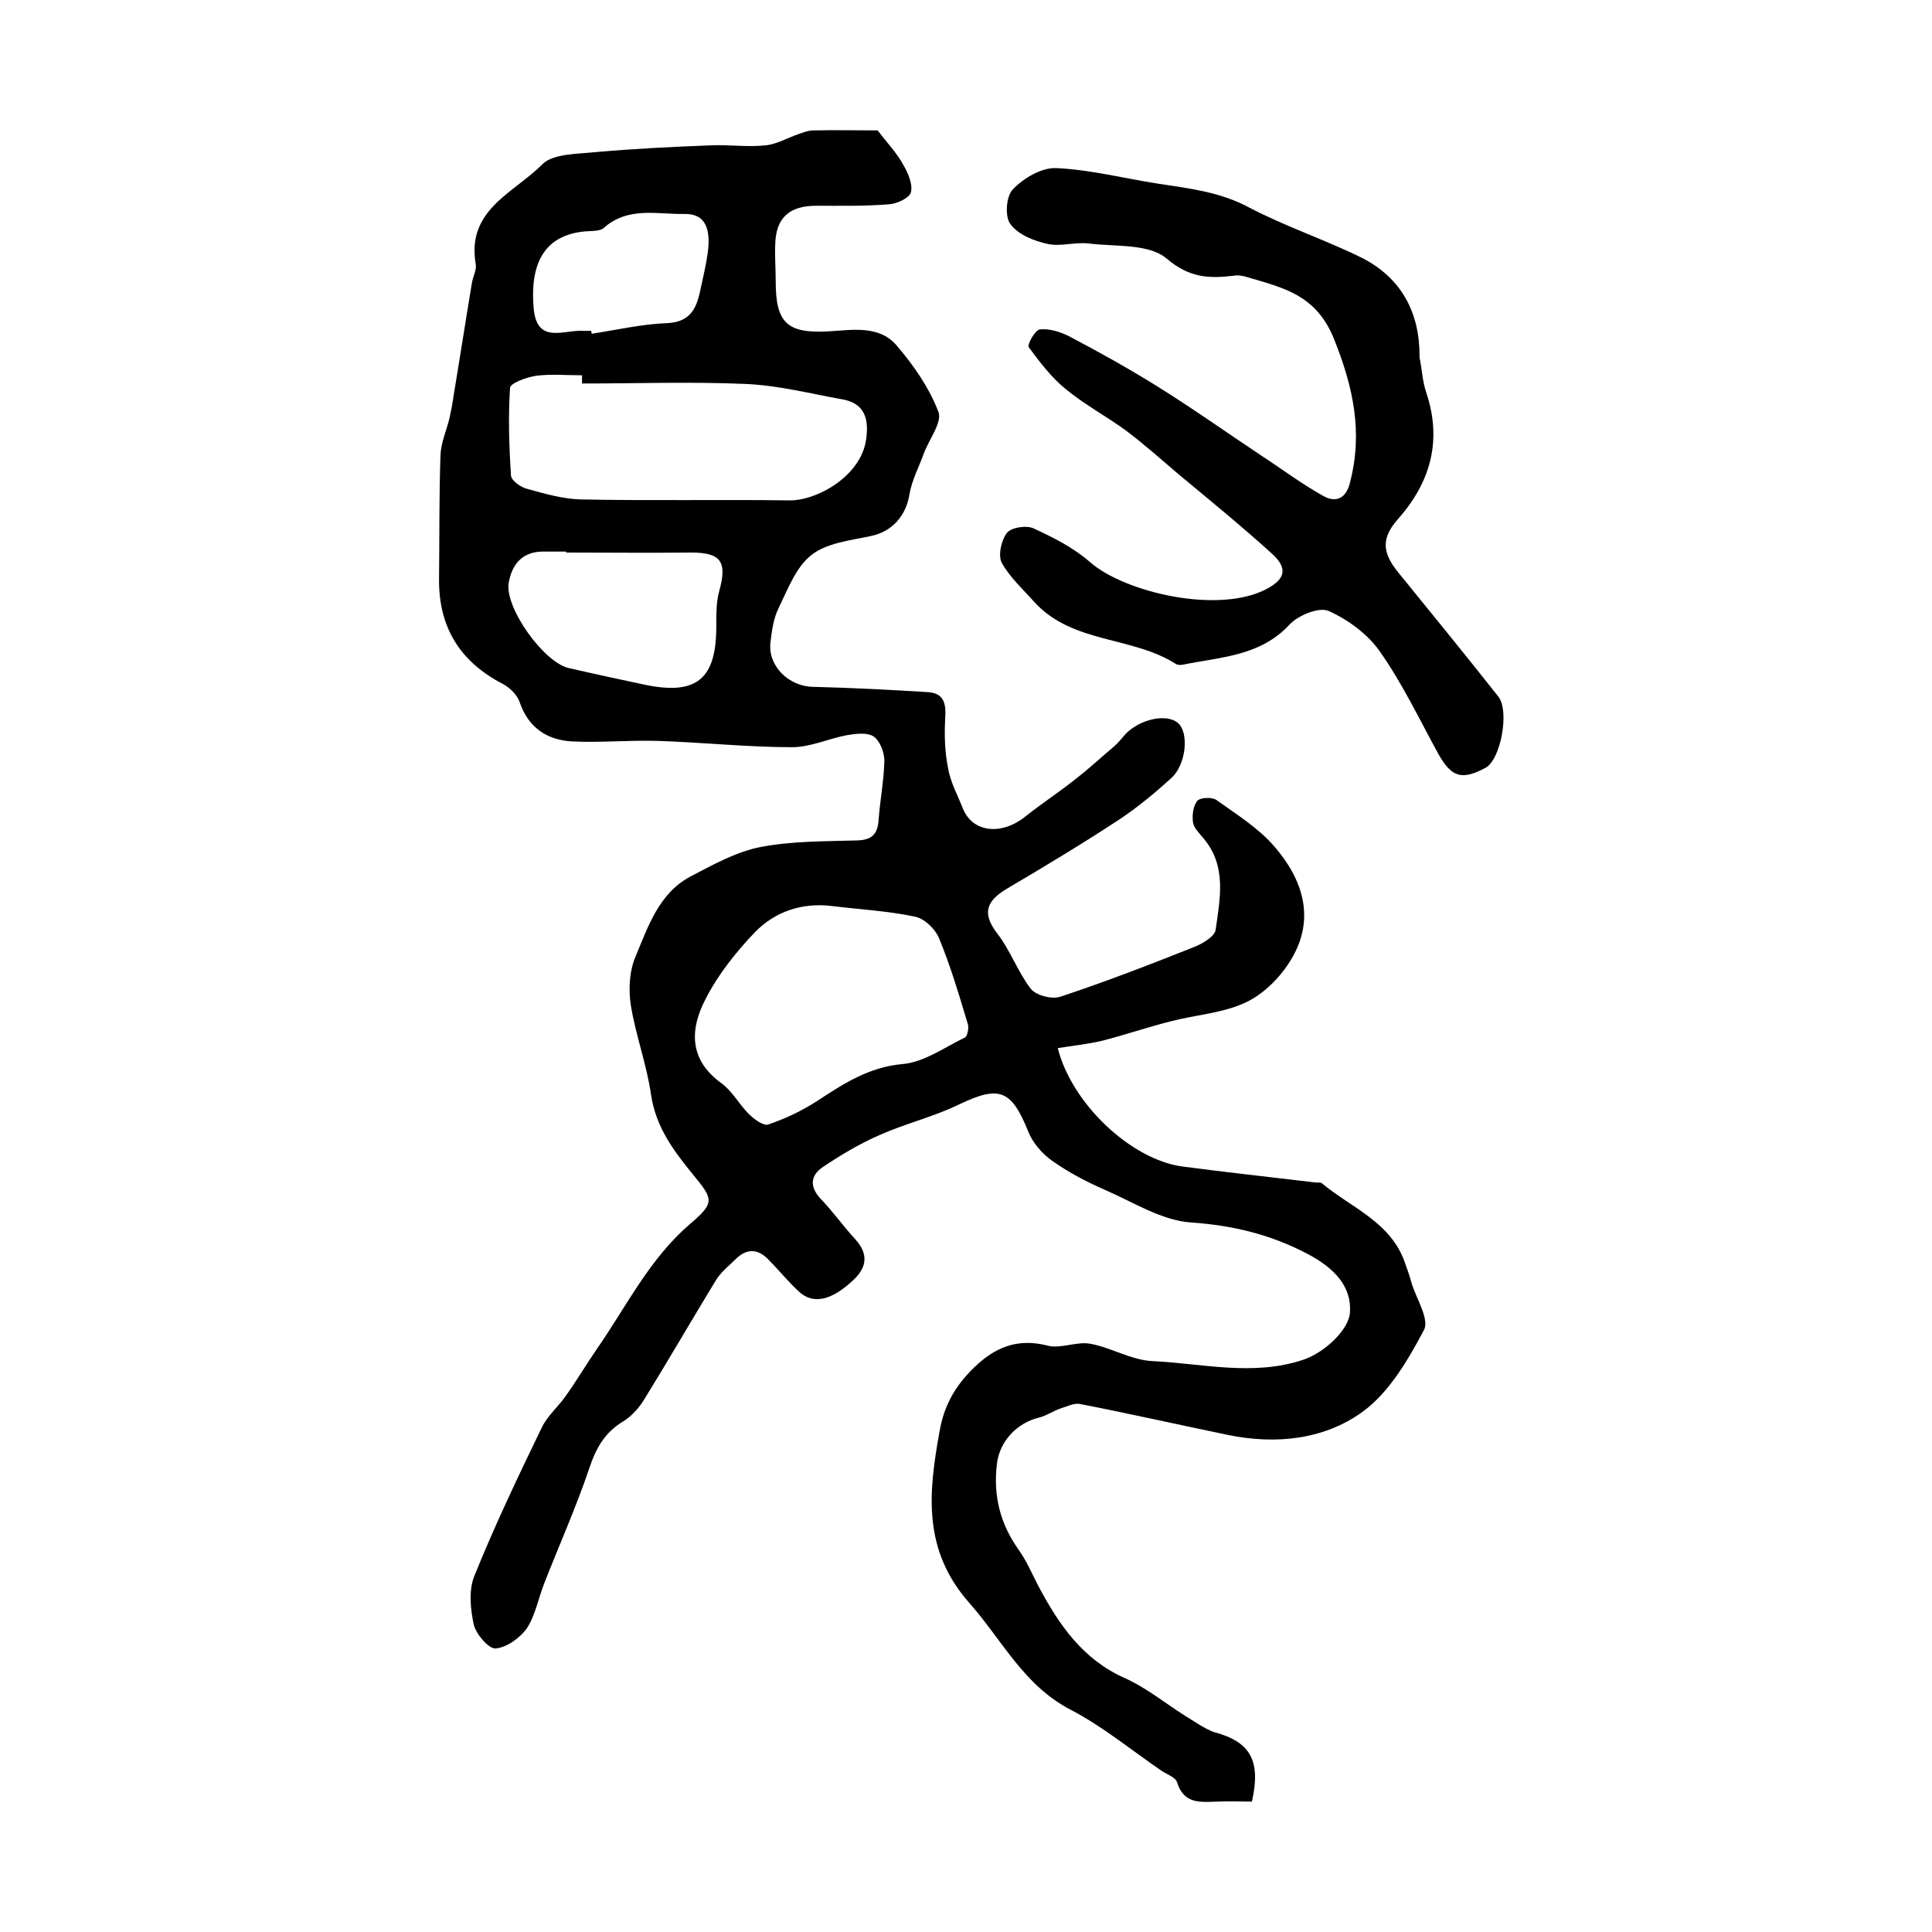 <?xml version="1.0" encoding="utf-8"?>
<!-- Generator: Adobe Illustrator 22.0.0, SVG Export Plug-In . SVG Version: 6.00 Build 0)  -->
<svg version="1.1" id="图层_1" xmlns="http://www.w3.org/2000/svg" xmlns:xlink="http://www.w3.org/1999/xlink" x="0px" y="0px"
	 viewBox="0 0 400 400" style="enable-background:new 0 0 400 400;" xml:space="preserve">
<style type="text/css">
	.st0{fill:#FFFFFF;}
</style>
<g>
	
	<path d="M259.2,373c-2.5,0-4.8-0.1-7.1,0c-3.5,0.1-7,0.6-8.4-4c-0.3-1-2-1.6-3.1-2.3c-6.3-4.3-12.2-9.2-18.9-12.7
		c-9.7-5-14.2-14.4-20.9-22c-9.8-11-8.6-22.8-6.3-35.5c0.9-5.4,3.2-9.5,7.1-13.3c4.4-4.3,9.1-6.2,15.3-4.6c2.7,0.7,6-0.9,8.8-0.4
		c4.4,0.8,8.5,3.4,12.9,3.6c10.4,0.5,20.9,3.2,31.3-0.3c4.6-1.6,9.5-6.4,9.6-9.9c0.3-5.2-3.1-9-8.8-12c-7.6-4-15.4-5.9-24.1-6.5
		c-6-0.4-11.8-4.1-17.5-6.6c-3.9-1.7-7.8-3.7-11.3-6.2c-2-1.4-4-3.7-4.9-6c-3.5-8.7-6-9.6-14.2-5.7c-5.3,2.6-11.2,4-16.6,6.4
		c-4.1,1.8-8,4.1-11.7,6.6c-2.7,1.8-2.8,4.2-0.4,6.7c2.5,2.6,4.6,5.6,7.1,8.3c2.7,3,2.4,5.7-0.3,8.3c-4.5,4.3-8.4,5.3-11.4,2.5
		c-2.2-2-4.1-4.4-6.2-6.5c-2.2-2.4-4.6-2.5-6.9-0.2c-1.4,1.4-3.1,2.7-4.1,4.4c-5,8.2-9.8,16.5-14.8,24.6c-1.1,1.8-2.6,3.5-4.4,4.6
		c-3.8,2.3-5.6,5.5-7,9.7c-2.7,8-6.1,15.6-9.2,23.5c-1.3,3.2-1.9,6.8-3.7,9.6c-1.4,2-4.2,4-6.5,4.2c-1.4,0.1-4-2.9-4.5-4.9
		c-0.7-3.2-1.1-7.1,0.1-10.1c4.2-10.4,9.1-20.7,14-30.8c1.1-2.3,3.3-4.2,4.8-6.3c2.3-3.2,4.3-6.6,6.5-9.8c6.2-8.9,11-18.9,19.5-26.1
		c5-4.3,4.7-5,0.5-10.1c-4-4.9-7.7-9.8-8.7-16.5c-0.9-6.3-3.2-12.4-4.2-18.6c-0.5-3.3-0.3-7.1,1-10.1c2.6-6.2,4.8-13,11.3-16.5
		c4.6-2.4,9.4-5.1,14.4-6.1c6.6-1.3,13.5-1.2,20.2-1.4c2.9-0.1,4.2-1.2,4.4-4.2c0.3-4.1,1.1-8.2,1.2-12.3c0-1.7-0.9-4.1-2.2-5
		c-1.3-0.9-3.7-0.6-5.5-0.3c-3.8,0.7-7.6,2.5-11.4,2.5c-9.2,0-18.5-1-27.7-1.3c-6-0.2-11.9,0.4-17.9,0.1c-5.1-0.3-9-2.8-10.8-8.1
		c-0.5-1.5-2-3-3.5-3.8c-8.9-4.6-13.3-11.8-13.2-21.7c0.1-8.6,0-17.2,0.3-25.7c0.1-2.6,1.3-5.2,1.9-7.8c0.3-1.4,0.6-2.9,0.8-4.4
		c1.3-7.8,2.5-15.6,3.8-23.4c0.2-1.3,1-2.7,0.8-3.9c-2-11.3,8-14.8,13.8-20.7c2.2-2.2,7.2-2.1,10.9-2.5c7.9-0.7,15.8-1.1,23.8-1.4
		c3.8-0.2,7.6,0.4,11.4,0c2.4-0.2,4.7-1.6,7.1-2.4c0.9-0.3,1.9-0.7,2.8-0.7c4.7-0.1,9.3,0,13.4,0c2,2.6,4,4.7,5.3,7.1
		c1,1.7,2,4,1.6,5.7c-0.3,1.2-2.9,2.4-4.6,2.5c-5,0.4-10,0.3-15,0.3c-5.6,0-8.4,2.5-8.5,8.1c-0.1,2.5,0.1,5,0.1,7.5
		c0,8.6,2.3,10.9,11,10.4c5-0.3,10.5-1.3,14.1,3c3.5,4.1,6.7,8.7,8.6,13.7c0.8,2.1-1.9,5.6-3,8.5c-1,2.8-2.5,5.6-3,8.5
		c-0.7,4.5-3.6,7.8-8.1,8.7c-4.2,0.9-9,1.4-12.2,3.9c-3.2,2.5-4.9,7.1-6.8,11c-1.1,2.2-1.4,4.8-1.7,7.2c-0.5,4.8,3.8,9,8.8,9.1
		c7.9,0.2,15.9,0.6,23.8,1.1c3.3,0.2,3.8,2.3,3.6,5.3c-0.2,3.5-0.1,7.1,0.6,10.5c0.5,2.9,2,5.6,3.1,8.4c2,4.8,7.8,5.5,12.7,1.7
		c3.5-2.8,7.2-5.2,10.7-8c2.7-2.1,5.3-4.5,7.9-6.7c0.9-0.8,1.6-1.7,2.4-2.6c3.1-3.1,8.5-4.2,10.8-2.2c2.3,2,1.7,8.6-1.4,11.4
		c-3.3,3-6.8,5.9-10.5,8.4c-7.6,5-15.4,9.7-23.2,14.3c-4.3,2.5-5.8,5-2.3,9.5c2.7,3.5,4.2,7.9,6.9,11.4c1.1,1.4,4.3,2.2,6,1.7
		c9.4-3.1,18.7-6.7,28-10.4c1.7-0.7,4.2-2.2,4.3-3.6c0.9-6.4,2.3-13.1-2.5-18.8c-0.8-1-2-2.1-2.2-3.3c-0.2-1.5,0-3.4,0.9-4.5
		c0.6-0.7,3-0.8,3.9-0.2c4.2,3,8.7,5.8,12,9.6c5.9,6.8,8.6,14.9,3.6,23.3c-2.1,3.6-5.6,7.2-9.4,9c-4.8,2.3-10.5,2.6-15.8,4
		c-4.7,1.2-9.4,2.8-14.1,4c-3,0.7-6,1-9.1,1.5c2.9,11.5,15.1,23,25.7,24.5c9.1,1.2,18.3,2.2,27.5,3.3c0.5,0.1,1.1-0.1,1.5,0.2
		c6.1,5.1,14.3,8,17.2,16.5c0.5,1.4,1,2.8,1.4,4.3c1,3.2,3.7,7.4,2.5,9.6c-3.3,6.2-7.2,12.9-12.7,16.9c-8,5.8-18,6.8-27.8,4.8
		c-10.2-2.1-20.3-4.4-30.6-6.4c-1.3-0.3-2.8,0.5-4.1,0.9c-1.5,0.5-2.9,1.5-4.5,1.9c-4.6,1.1-8.2,5-8.7,9.6
		c-0.8,6.6,0.7,12.5,4.6,17.9c1.6,2.3,2.7,4.9,4,7.4c4.2,7.9,9.1,15.1,17.8,19c4.5,2,8.4,5.2,12.5,7.8c2,1.2,3.9,2.6,6,3.4
		C258.9,360.6,261.1,364.5,259.2,373z M172.4,187.6c-6.3-0.8-11.9,1.1-16.1,5.4c-3.9,4.1-7.6,8.7-10.2,13.8
		c-3.3,6.3-3.5,12.6,3.3,17.5c2.2,1.6,3.6,4.3,5.6,6.3c1.1,1.1,3.1,2.6,4.1,2.2c3.5-1.2,6.9-2.8,10-4.8c5.5-3.6,10.8-7.1,17.8-7.7
		c4.5-0.4,8.7-3.5,12.9-5.5c0.5-0.3,0.8-1.9,0.6-2.7c-1.8-6-3.6-12.1-6-17.9c-0.8-1.9-3-4-4.9-4.4
		C183.9,188.6,178.1,188.3,172.4,187.6z M120.5,79.4c0-0.6,0-1.1,0-1.7c-3.2,0-6.4-0.3-9.5,0.1c-2,0.3-5.3,1.5-5.4,2.5
		c-0.4,6-0.2,12.1,0.2,18.2c0.1,1,2,2.4,3.3,2.7c3.6,1,7.4,2.1,11.1,2.2c14.4,0.3,28.8,0,43.2,0.2c5.7,0.1,14.8-5,15.9-12.5
		c0.6-4,0-7.5-4.8-8.4c-6.7-1.2-13.3-2.9-20-3.2C143.3,79,131.9,79.4,120.5,79.4z M117.2,114.4c0-0.1,0-0.2,0-0.2c-1.7,0-3.3,0-5,0
		c-4.3,0.1-6.3,2.9-6.9,6.6c-0.7,5.2,7.3,16.3,12.4,17.5c5.2,1.2,10.3,2.3,15.5,3.4c11.1,2.4,15.2-1.1,15.1-12.4
		c0-2.3,0-4.7,0.6-6.9c1.7-6.1,0.4-8-5.8-8C134.5,114.5,125.8,114.4,117.2,114.4z M122.4,68.5c0,0.2,0.1,0.4,0.1,0.6
		c5.2-0.8,10.4-2,15.6-2.2c4.6-0.2,6-2.8,6.8-6.4c0.5-2.4,1.1-4.8,1.5-7.3c1-5.9-0.4-9-4.7-8.9c-5.6,0.1-11.7-1.6-16.7,2.9
		c-0.8,0.7-2.5,0.6-3.8,0.7c-8,0.7-11.6,6-10.7,16c0.7,7.5,6.3,4.3,10.3,4.6C121.4,68.5,121.9,68.5,122.4,68.5z"/>
	<path d="M293.9,74c0.5,2.4,0.6,5,1.4,7.3c3.3,9.9,0.9,18.5-5.8,26.1c-3.5,3.9-3.4,6.9-0.1,11c7,8.6,14,17.2,20.8,25.8
		c2.4,3,0.5,13.2-2.7,14.8c-4.9,2.6-7,1.9-9.7-2.9c-3.9-7.1-7.4-14.5-12.1-21.2c-2.5-3.6-6.6-6.6-10.6-8.4c-2-0.9-6.4,0.9-8.2,2.9
		c-6.1,6.5-14.2,6.6-21.9,8.2c-0.5,0.1-1.1,0.1-1.5-0.1c-9-5.8-21.3-4.2-29.2-12.7c-2.4-2.7-5.2-5.2-6.9-8.3
		c-0.8-1.5-0.1-4.7,1.1-6.2c0.9-1.1,4-1.6,5.5-0.9c4.1,1.9,8.3,4,11.7,7c7.2,6.3,26.9,10.9,36.8,5.4c3.6-2,4.2-4.2,0.7-7.3
		c-6.3-5.7-12.8-11-19.3-16.4c-3.5-3-7-6.1-10.7-8.9c-4.1-3-8.6-5.4-12.5-8.6c-3-2.4-5.4-5.6-7.7-8.7c-0.4-0.5,1.3-3.6,2.3-3.7
		c2-0.2,4.2,0.5,6,1.4c6.1,3.2,12.2,6.6,18,10.2c7.4,4.6,14.6,9.7,21.8,14.5c4.3,2.8,8.4,5.9,12.9,8.4c2.5,1.4,4.7,0.6,5.5-2.8
		c2.7-10.4,0.7-19.7-3.3-29.7c-3.7-9.2-10.5-10.6-17.9-12.8c-0.9-0.3-2-0.5-3-0.3c-5.1,0.6-9.1,0.4-13.8-3.6
		c-3.7-3.1-10.6-2.4-16.2-3.1c-2.8-0.3-5.8,0.7-8.4,0.1c-2.8-0.6-6.1-1.9-7.7-4.1c-1.2-1.5-0.9-5.8,0.5-7.2c2.2-2.3,5.9-4.5,8.9-4.4
		c7,0.3,14,2.1,21,3.2c6.5,1,12.9,1.7,18.9,4.9c7.6,4,15.8,6.7,23.5,10.5C290.2,57.6,294,64.8,293.9,74z"/>
	
	
	
	
</g>
</svg>
